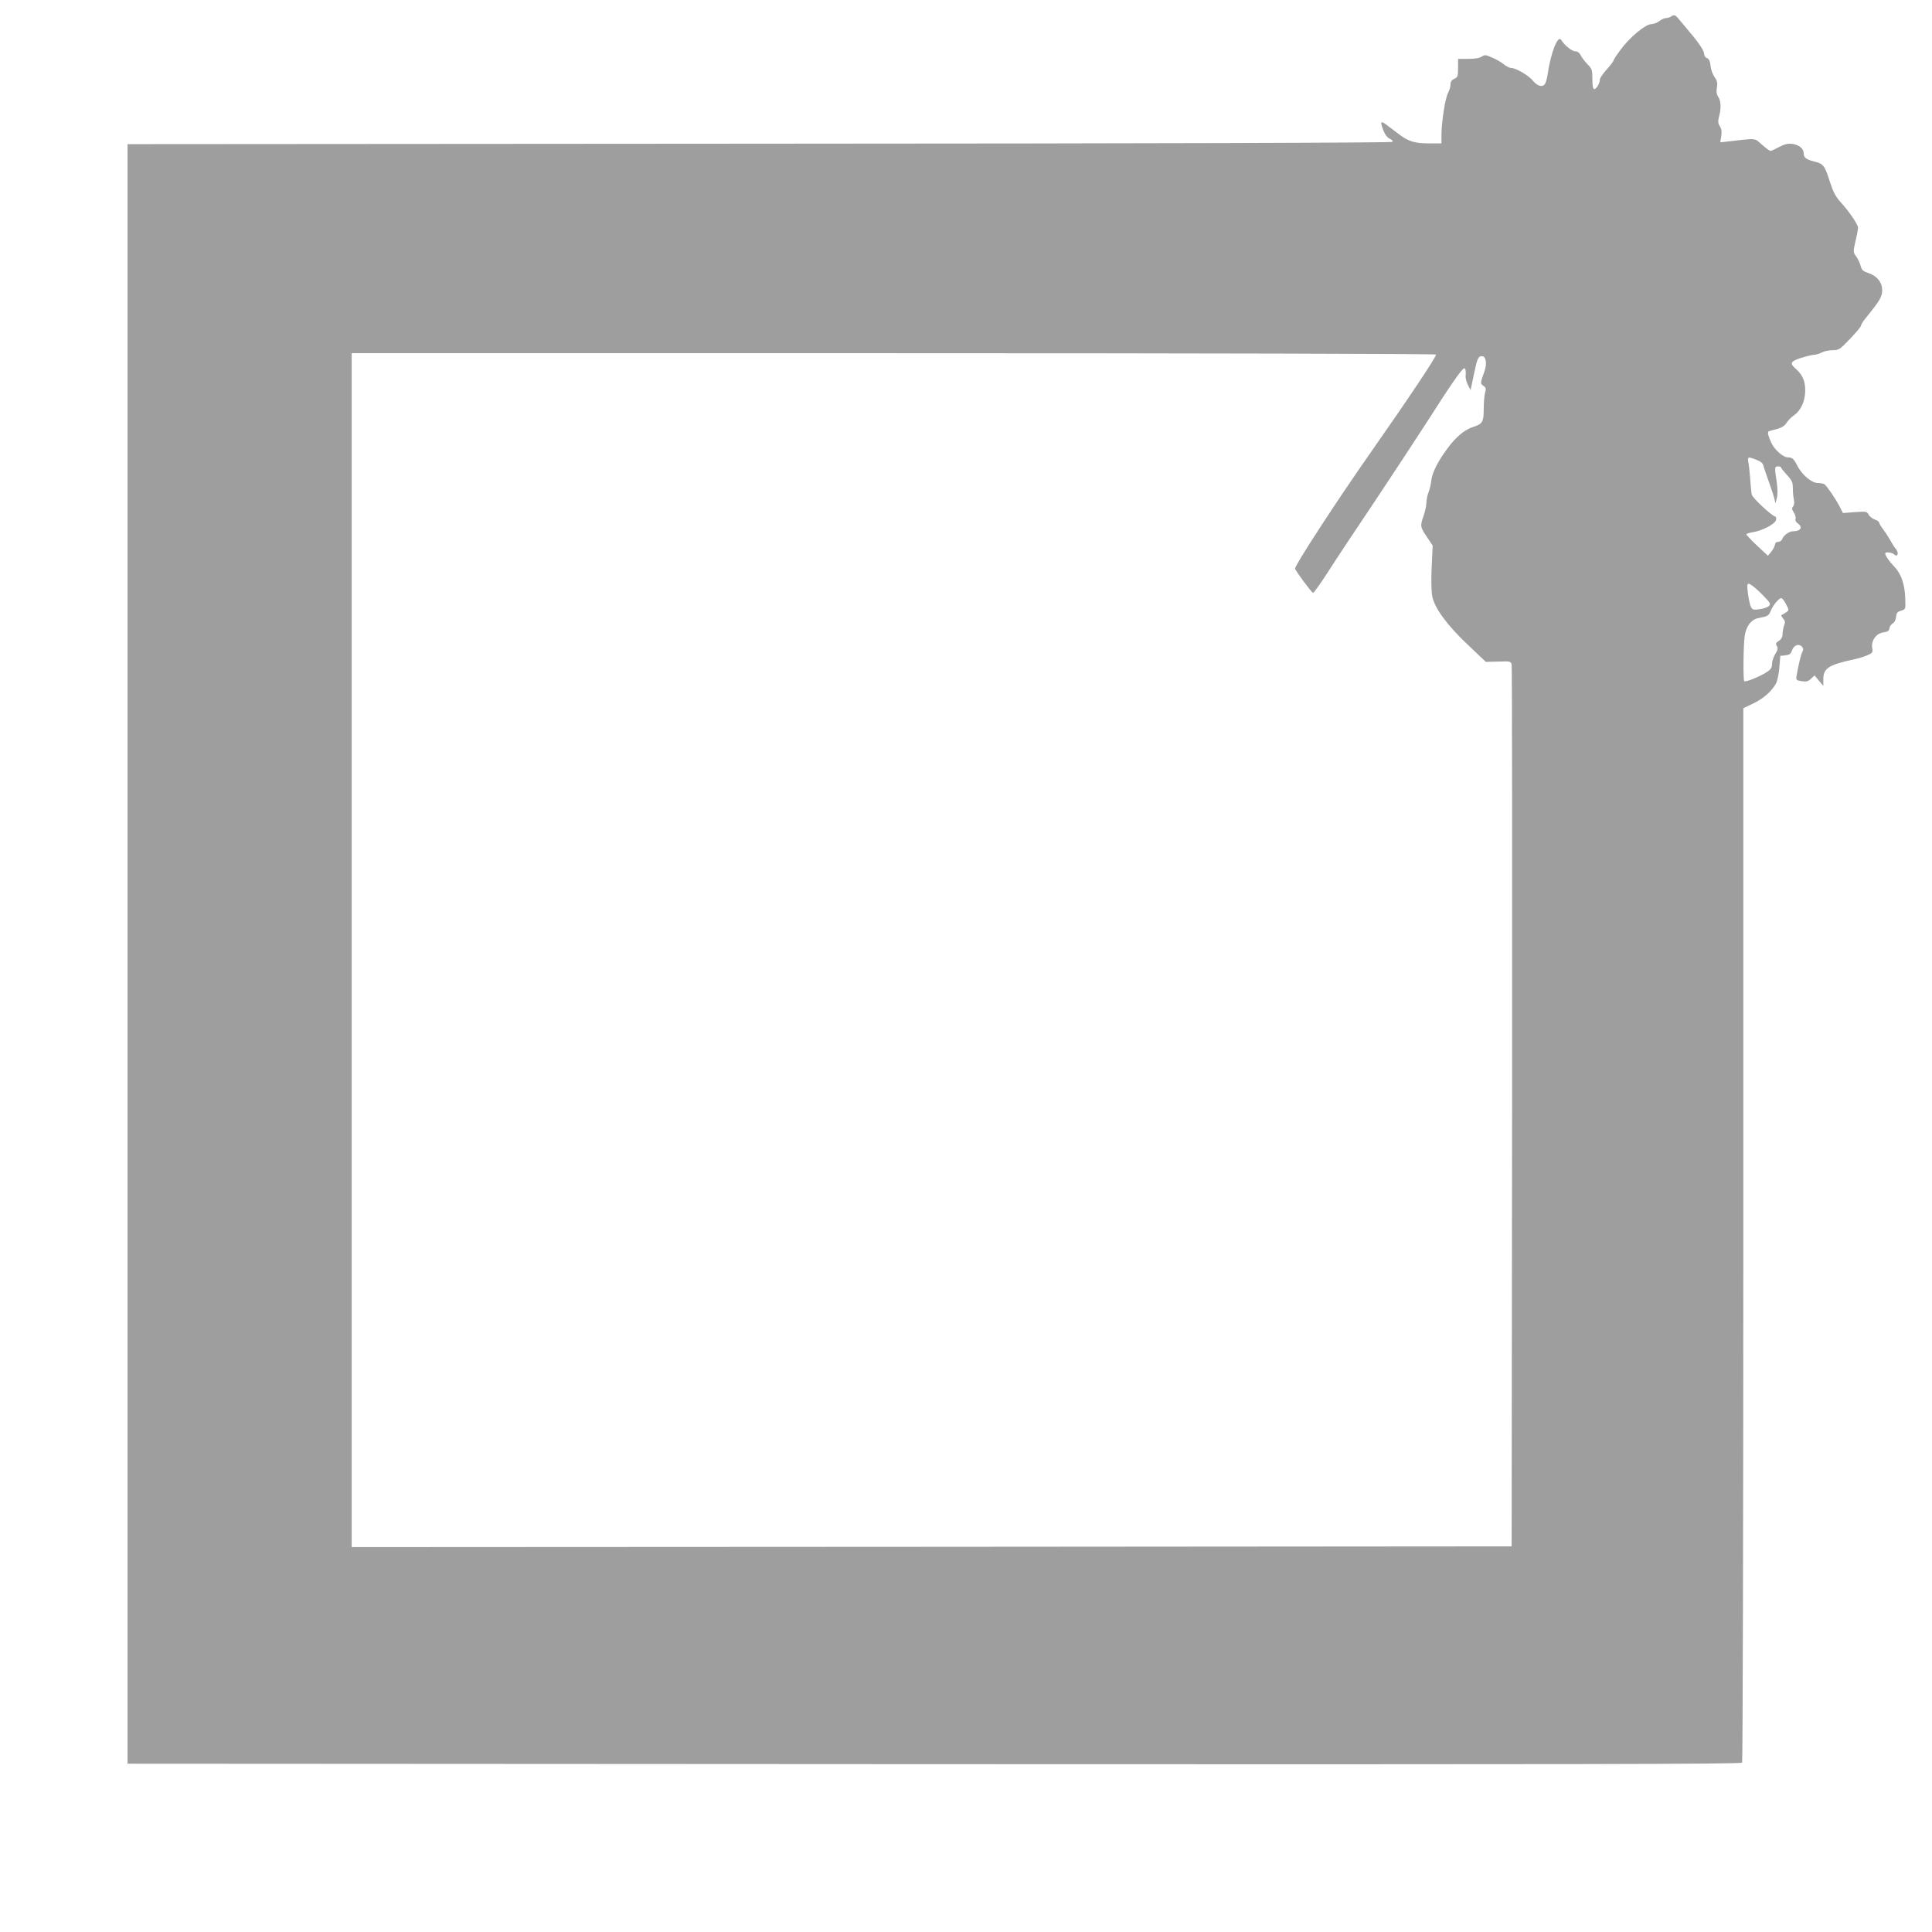 <?xml version="1.0" standalone="no"?>
<!DOCTYPE svg PUBLIC "-//W3C//DTD SVG 20010904//EN"
 "http://www.w3.org/TR/2001/REC-SVG-20010904/DTD/svg10.dtd">
<svg version="1.0" xmlns="http://www.w3.org/2000/svg"
 width="1280pt" height="1280pt" viewBox="0 0 1280 1280"
 preserveAspectRatio="xMidYMid meet">
<g transform="translate(0,1280) scale(0.1,-0.1)"
fill="#9e9e9e" stroke="none">
<path d="M11070 12690 c-8 -5 -23 -10 -33 -10 -11 0 -30 -9 -44 -20 -14 -11
-38 -20 -53 -20 -38 0 -144 -88 -202 -168 -27 -35 -48 -68 -48 -73 0 -5 -20
-31 -45 -59 -25 -28 -45 -57 -45 -65 0 -25 -23 -65 -37 -65 -9 0 -13 17 -13
66 0 60 -3 68 -30 96 -17 16 -37 43 -46 59 -9 19 -22 29 -37 29 -23 0 -73 41
-93 75 -22 38 -70 -84 -91 -230 -3 -22 -10 -48 -15 -57 -14 -29 -50 -21 -81
16 -28 36 -114 86 -147 86 -10 0 -31 11 -47 24 -15 13 -50 33 -76 44 -44 20
-51 20 -70 7 -14 -10 -45 -15 -89 -15 l-68 0 0 -60 c0 -55 -2 -62 -25 -72 -17
-8 -25 -19 -25 -37 0 -14 -7 -39 -16 -56 -19 -33 -43 -189 -44 -277 l0 -58
-84 0 c-92 0 -135 13 -198 61 -21 16 -56 43 -78 59 -44 34 -48 27 -24 -36 10
-26 26 -46 41 -53 17 -8 23 -15 17 -21 -6 -6 -1566 -11 -4194 -12 l-4185 -3 0
-5365 0 -5365 5344 -3 c4269 -2 5346 0 5353 10 4 7 8 1582 8 3500 l0 3486 63
30 c68 32 126 82 154 135 9 17 19 66 22 107 l6 75 33 3 c27 3 36 9 44 32 12
35 44 48 65 27 11 -11 12 -20 5 -34 -10 -17 -27 -88 -39 -159 -5 -29 -3 -31
33 -37 31 -5 43 -2 62 16 l24 22 29 -35 29 -34 0 45 c0 72 37 95 205 131 28 6
67 18 87 27 34 15 37 19 32 47 -9 48 26 98 73 104 30 4 39 10 41 28 2 12 12
27 22 32 11 6 20 23 22 43 2 26 9 34 33 41 30 9 30 10 28 75 -2 96 -26 168
-72 216 -35 36 -61 74 -61 89 0 11 46 6 58 -6 23 -23 35 6 14 33 -11 13 -28
40 -38 59 -11 19 -31 51 -46 71 -16 20 -28 41 -28 46 0 6 -13 16 -29 21 -16 6
-35 20 -41 33 -12 21 -17 21 -91 16 l-79 -6 -21 41 c-26 52 -87 140 -102 150
-7 4 -27 8 -44 8 -41 0 -105 55 -135 114 -24 47 -34 56 -65 56 -29 0 -86 51
-106 93 -25 55 -30 77 -15 81 7 2 32 9 55 15 28 8 48 21 59 39 9 15 31 38 50
51 46 32 74 94 74 165 0 63 -18 103 -64 144 -41 35 -33 49 40 72 36 11 76 20
88 20 11 1 32 7 46 15 14 8 45 14 70 15 43 0 49 4 117 75 40 42 73 81 73 88 0
7 14 29 31 50 91 111 109 141 109 184 0 53 -36 97 -94 115 -33 11 -41 19 -49
47 -4 18 -18 46 -29 62 -21 29 -21 30 -5 101 10 40 17 80 17 89 0 22 -61 111
-116 170 -32 36 -48 66 -69 130 -35 111 -44 124 -102 138 -58 15 -73 26 -73
56 0 30 -31 56 -77 62 -28 3 -50 -2 -86 -21 -26 -14 -52 -26 -57 -26 -5 0 -30
18 -56 41 -53 46 -31 44 -223 22 l-54 -6 7 42 c4 30 2 48 -10 65 -12 20 -13
32 -5 63 15 54 13 105 -5 131 -11 16 -14 34 -9 62 5 31 2 45 -15 68 -12 17
-25 51 -27 76 -4 33 -11 47 -24 51 -11 4 -19 16 -19 29 0 22 -39 78 -115 167
-16 19 -40 47 -52 62 -25 30 -31 31 -53 17z m-1556 -2239 c6 -9 -178 -285
-424 -636 -235 -335 -510 -758 -510 -782 0 -11 108 -157 119 -161 5 -1 48 59
97 135 48 76 188 287 310 468 121 182 281 425 355 540 147 231 226 345 240
345 9 0 12 -19 9 -57 0 -12 7 -37 16 -55 l17 -33 21 100 c23 112 29 125 55
125 27 0 34 -51 15 -103 -27 -75 -28 -78 -6 -93 17 -12 19 -19 11 -46 -5 -18
-9 -67 -9 -109 0 -85 -8 -98 -71 -118 -56 -18 -113 -66 -167 -139 -66 -89
-103 -162 -109 -214 -2 -24 -11 -60 -19 -81 -8 -20 -14 -52 -14 -70 0 -18 -9
-58 -20 -89 -22 -63 -21 -70 28 -142 l34 -51 -7 -145 c-4 -92 -2 -163 5 -195
17 -77 99 -189 235 -317 l119 -113 83 2 c78 3 83 1 88 -20 3 -12 4 -1331 3
-2932 l-3 -2910 -3842 -3 -3843 -2 0 3955 0 3955 3589 0 c2017 0 3592 -4 3595
-9z m2122 -697 c31 -12 44 -23 48 -43 4 -14 20 -62 36 -106 16 -44 32 -93 36
-110 l7 -30 9 35 c6 23 6 60 -1 108 -15 97 -14 102 9 102 11 0 20 -3 20 -7 0
-5 18 -27 39 -50 34 -36 39 -49 39 -87 0 -25 3 -59 7 -76 4 -19 2 -36 -5 -45
-10 -12 -9 -20 5 -41 9 -14 14 -33 11 -41 -4 -10 2 -21 14 -30 37 -26 20 -53
-33 -53 -25 -1 -60 -27 -70 -52 -3 -10 -16 -18 -27 -18 -12 0 -20 -7 -20 -17
-1 -10 -11 -31 -24 -47 l-23 -28 -72 67 c-39 37 -71 71 -71 75 0 4 19 10 43
14 60 9 145 53 153 79 4 13 2 23 -6 25 -28 10 -150 124 -154 145 -3 12 -7 56
-10 97 -3 41 -8 92 -12 113 -8 42 -5 43 52 21z m49 -903 c44 -45 48 -53 34
-66 -8 -8 -35 -18 -61 -21 -40 -6 -47 -4 -57 14 -13 24 -29 132 -23 150 5 16
42 -11 107 -77z m149 -56 c19 -36 19 -38 1 -51 -10 -7 -23 -15 -29 -17 -7 -3
-4 -11 7 -24 14 -16 16 -26 7 -47 -5 -15 -10 -40 -10 -56 0 -20 -8 -35 -25
-46 -20 -13 -22 -19 -13 -34 9 -14 7 -25 -10 -52 -12 -20 -22 -49 -22 -67 0
-25 -7 -36 -37 -55 -46 -30 -139 -67 -147 -59 -8 9 -6 236 3 299 9 65 44 111
91 119 62 12 68 15 81 47 16 40 59 90 72 85 6 -2 20 -20 31 -42z"/>
</g>
</svg>
